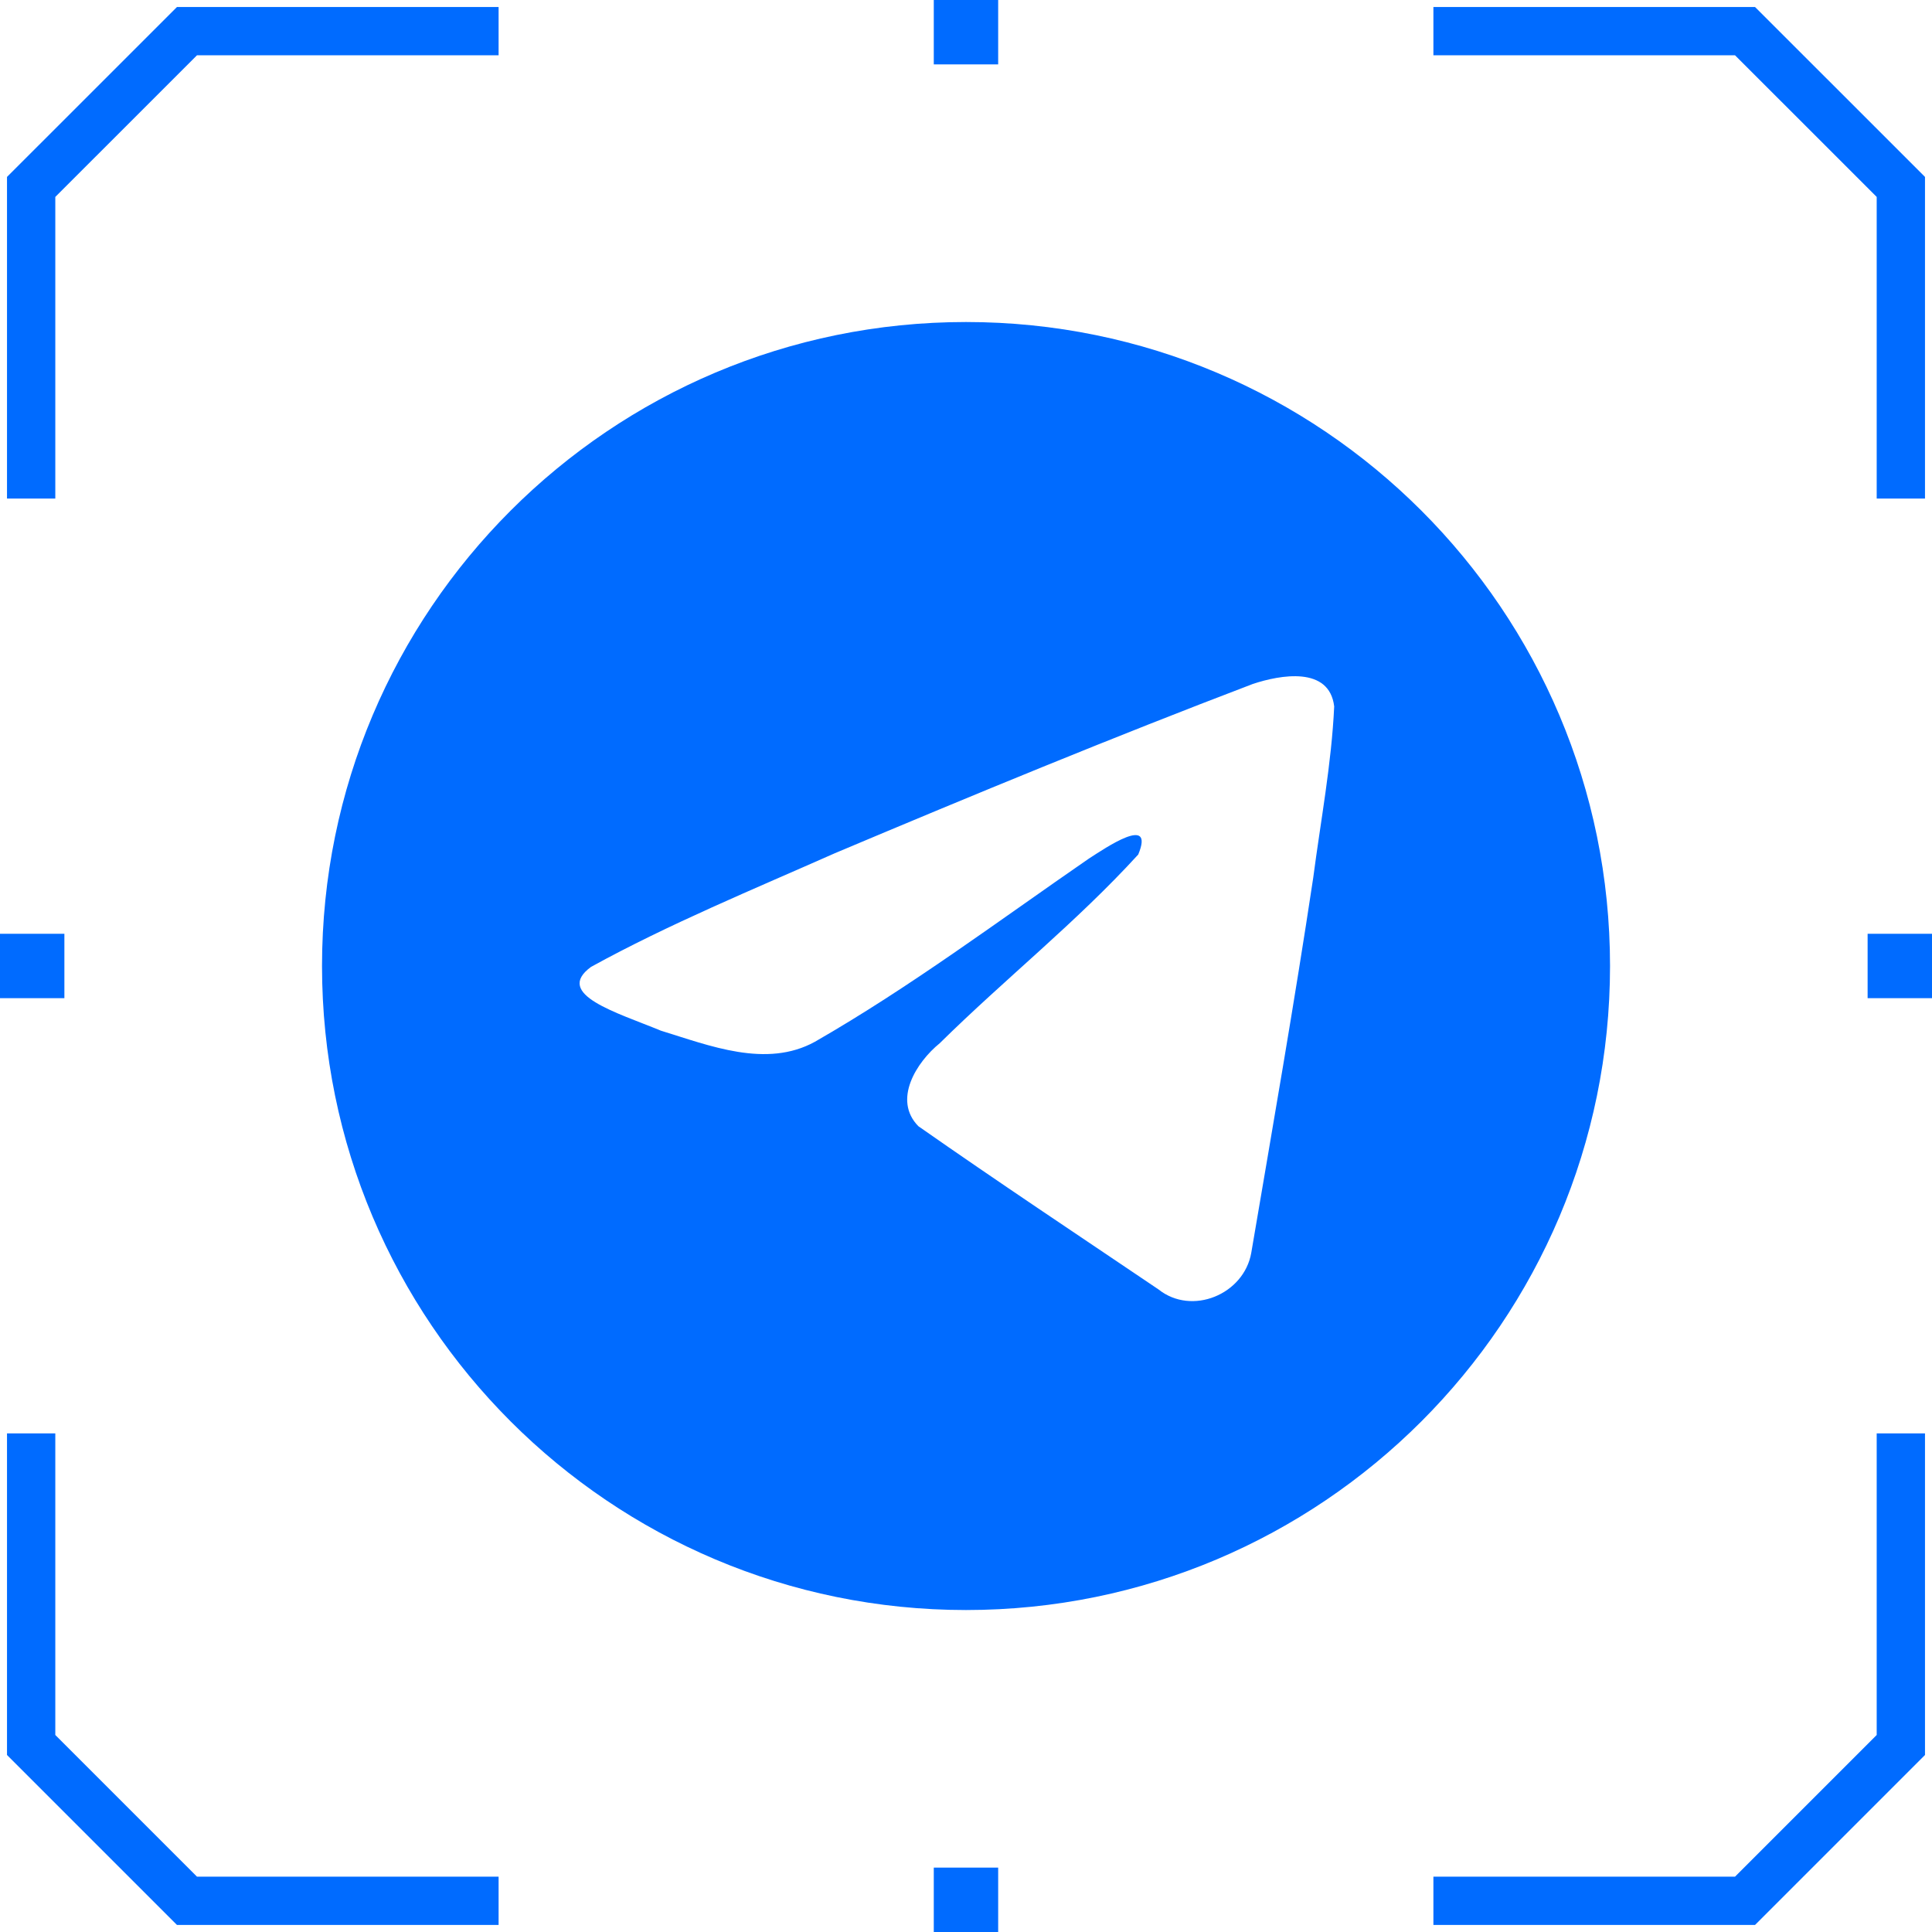 <svg width="40" height="40" viewBox="0 0 40 40" fill="none" xmlns="http://www.w3.org/2000/svg">
<path d="M10.323 0.645H7.097H3.871L0.645 3.87V10.322" stroke="#006BFF"/>
<path d="M0.645 29.677V36.128L3.871 39.354H10.323" stroke="#006BFF"/>
<path d="M29.677 39.354H36.129L39.355 36.128V29.677" stroke="#006BFF"/>
<path d="M39.355 10.322V3.87L37.742 2.257L36.129 0.645H29.677" stroke="#006BFF"/>
<rect x="38.667" y="19.333" width="1.333" height="1.333" fill="#006BFF"/>
<rect y="19.333" width="1.333" height="1.333" fill="#006BFF"/>
<rect x="19.333" width="1.333" height="1.333" fill="#006BFF"/>
<rect x="19.333" y="38.667" width="1.333" height="1.333" fill="#006BFF"/>
<path d="M20 6.667C27.363 6.667 33.334 12.636 33.334 20C33.334 27.364 27.363 33.334 20 33.334C12.636 33.334 6.667 27.364 6.667 20C6.667 12.636 12.636 6.667 20 6.667ZM27.623 14.626C27.523 13.787 26.506 13.972 25.94 14.16C23.032 15.267 20.153 16.456 17.285 17.665C15.618 18.404 13.834 19.138 12.236 20.019C11.457 20.589 12.78 20.965 13.683 21.339C14.69 21.648 15.865 22.123 16.873 21.568C18.846 20.435 20.672 19.067 22.543 17.777C22.883 17.559 23.916 16.849 23.566 17.692C22.271 19.109 20.821 20.253 19.455 21.6C18.976 21.989 18.478 22.772 19.014 23.317C20.653 24.464 22.325 25.575 23.984 26.695C24.675 27.247 25.754 26.801 25.906 25.939C26.346 23.353 26.798 20.767 27.189 18.173C27.343 16.993 27.568 15.813 27.623 14.626Z" fill="#006BFF"/>
</svg>
